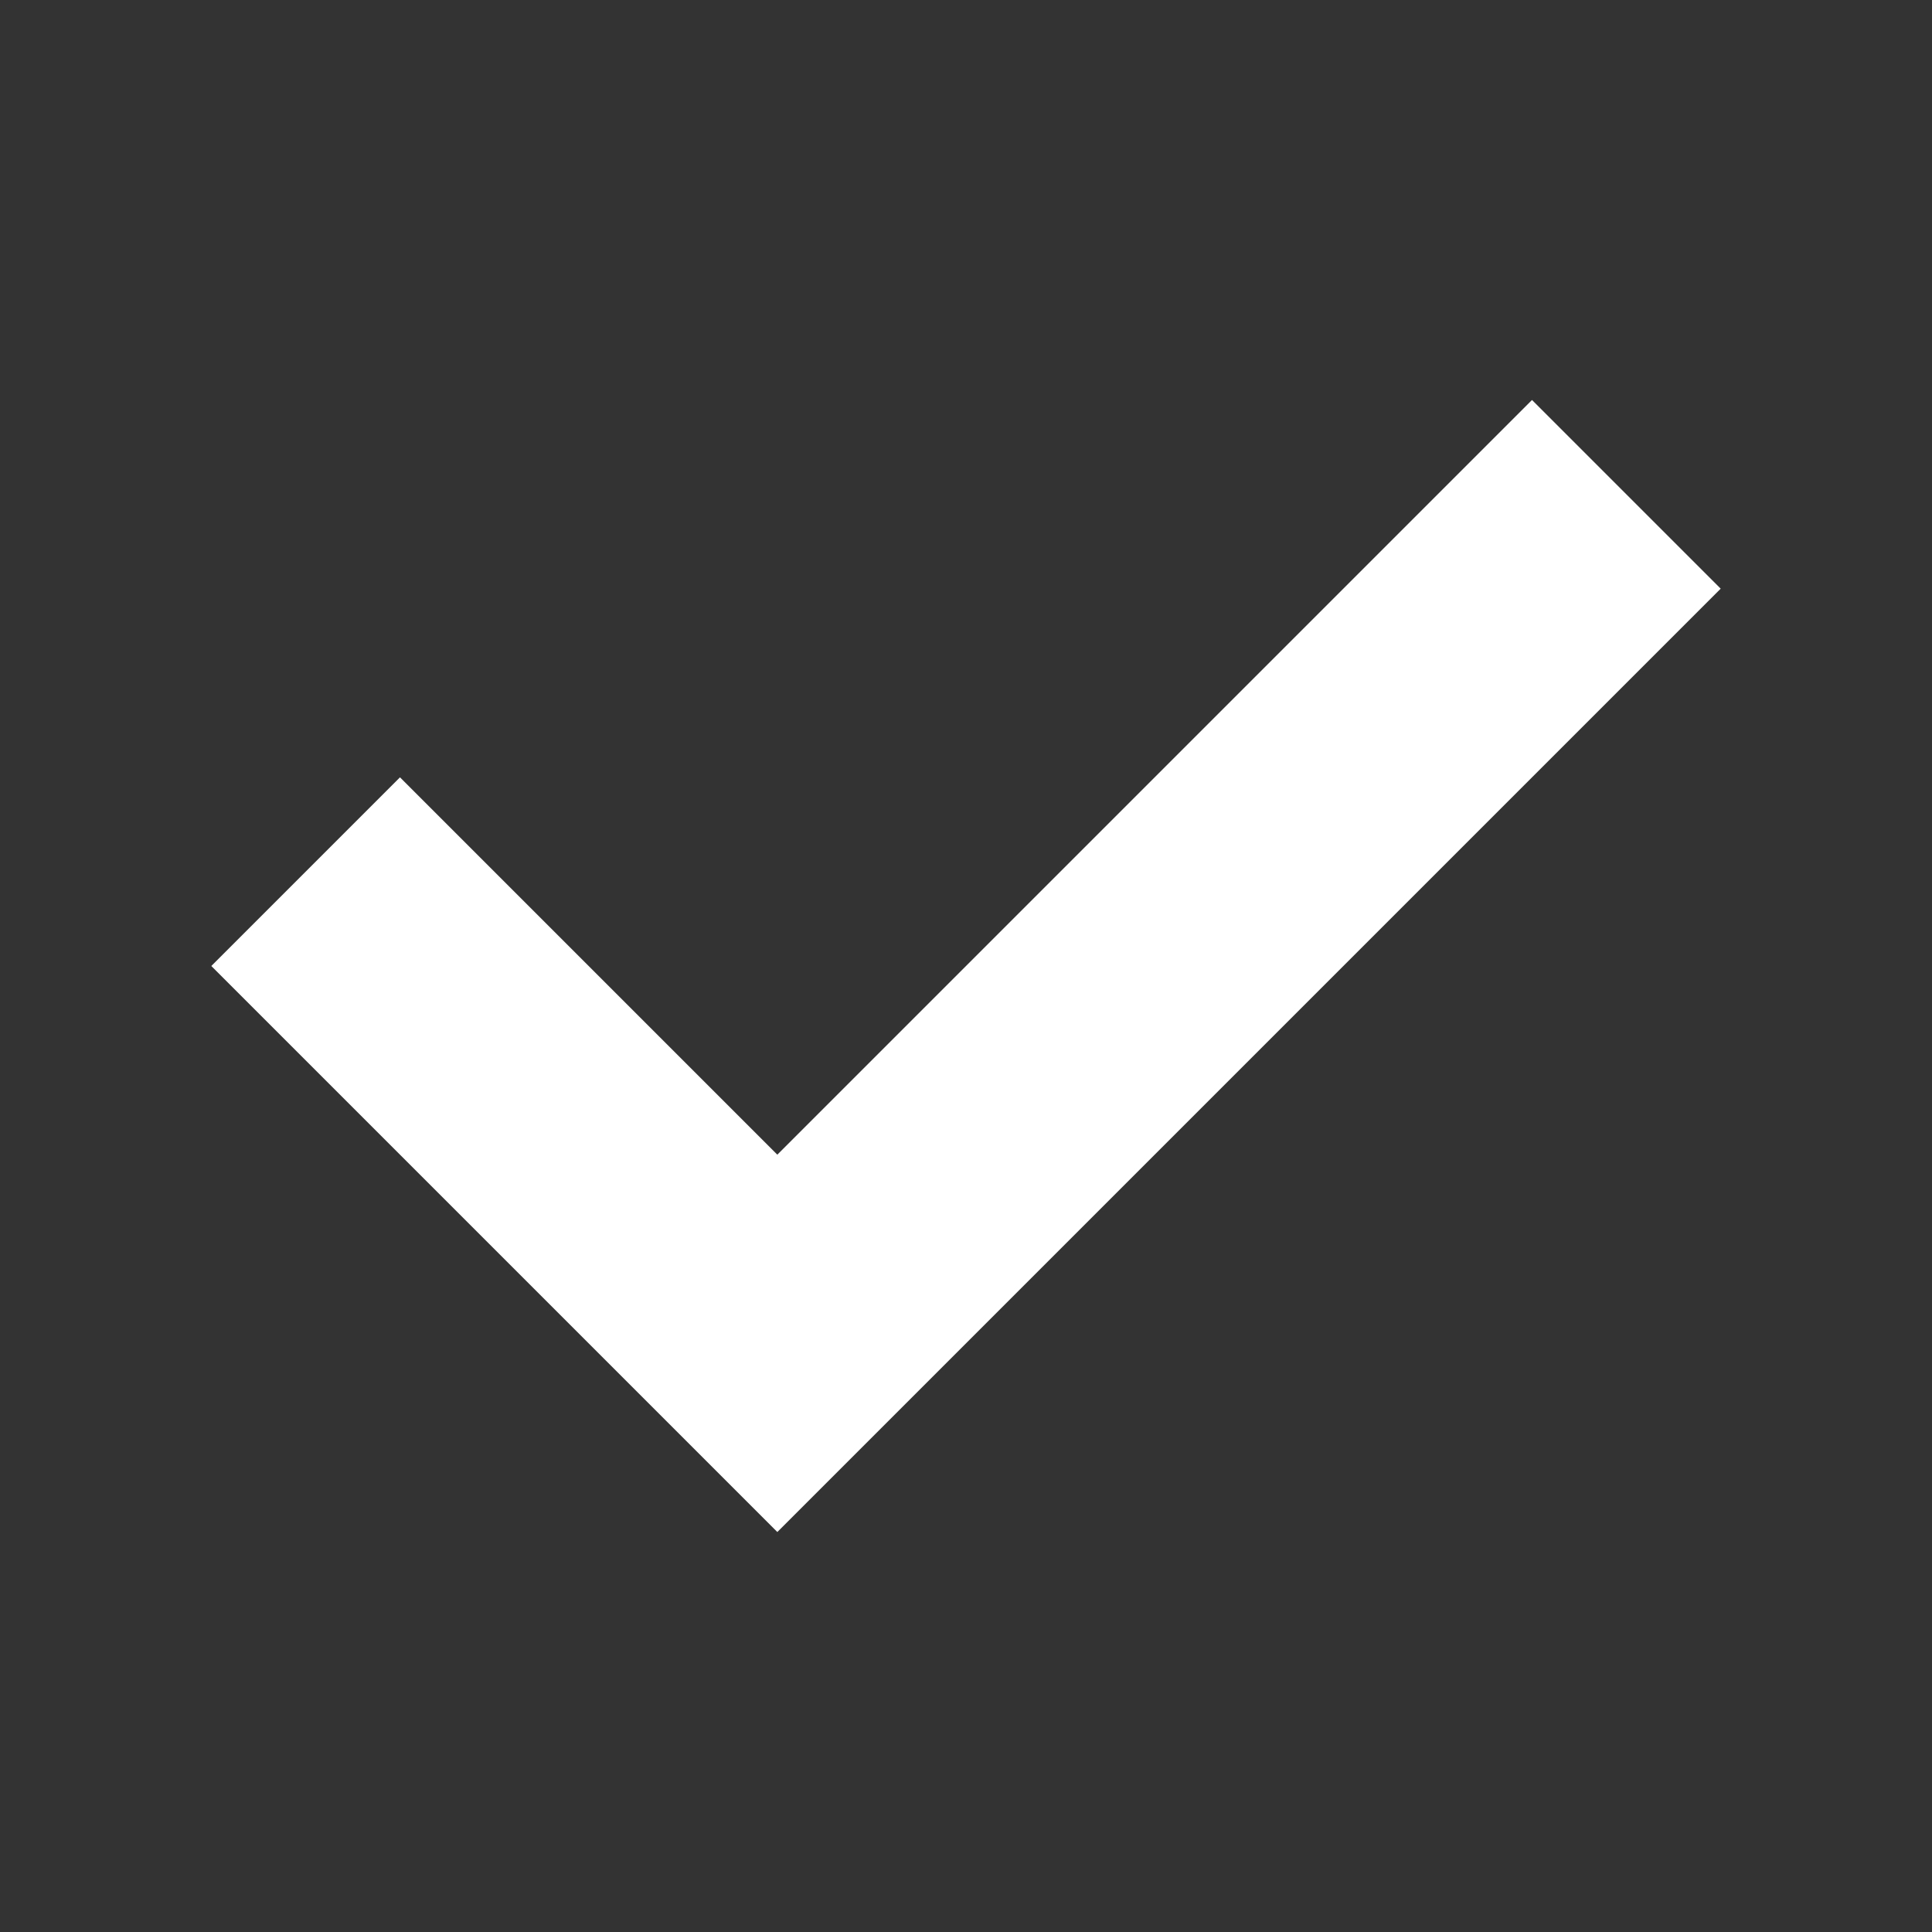 <?xml version="1.0" encoding="utf-8"?>
<!-- Generator: Adobe Illustrator 16.0.0, SVG Export Plug-In . SVG Version: 6.00 Build 0)  -->
<!DOCTYPE svg PUBLIC "-//W3C//DTD SVG 1.1//EN" "http://www.w3.org/Graphics/SVG/1.1/DTD/svg11.dtd">
<svg version="1.1" id="check" xmlns="http://www.w3.org/2000/svg" xmlns:xlink="http://www.w3.org/1999/xlink" x="0px" y="0px"
	 width="32px" height="32px" viewBox="-3.5 -6.625 32 32" enable-background="new -3.5 -6.625 32 32" xml:space="preserve">
<rect x="-3.5" y="-6.625" width="32" height="32" fill="#333333" stroke="none"/>
<path id="Path_77" fill="#FFFFFF" d="M3.125,6.25L0,9.375l9.375,9.375L25,3.125L21.875,0l-12.5,12.5L3.125,6.25z"/>
</svg>
